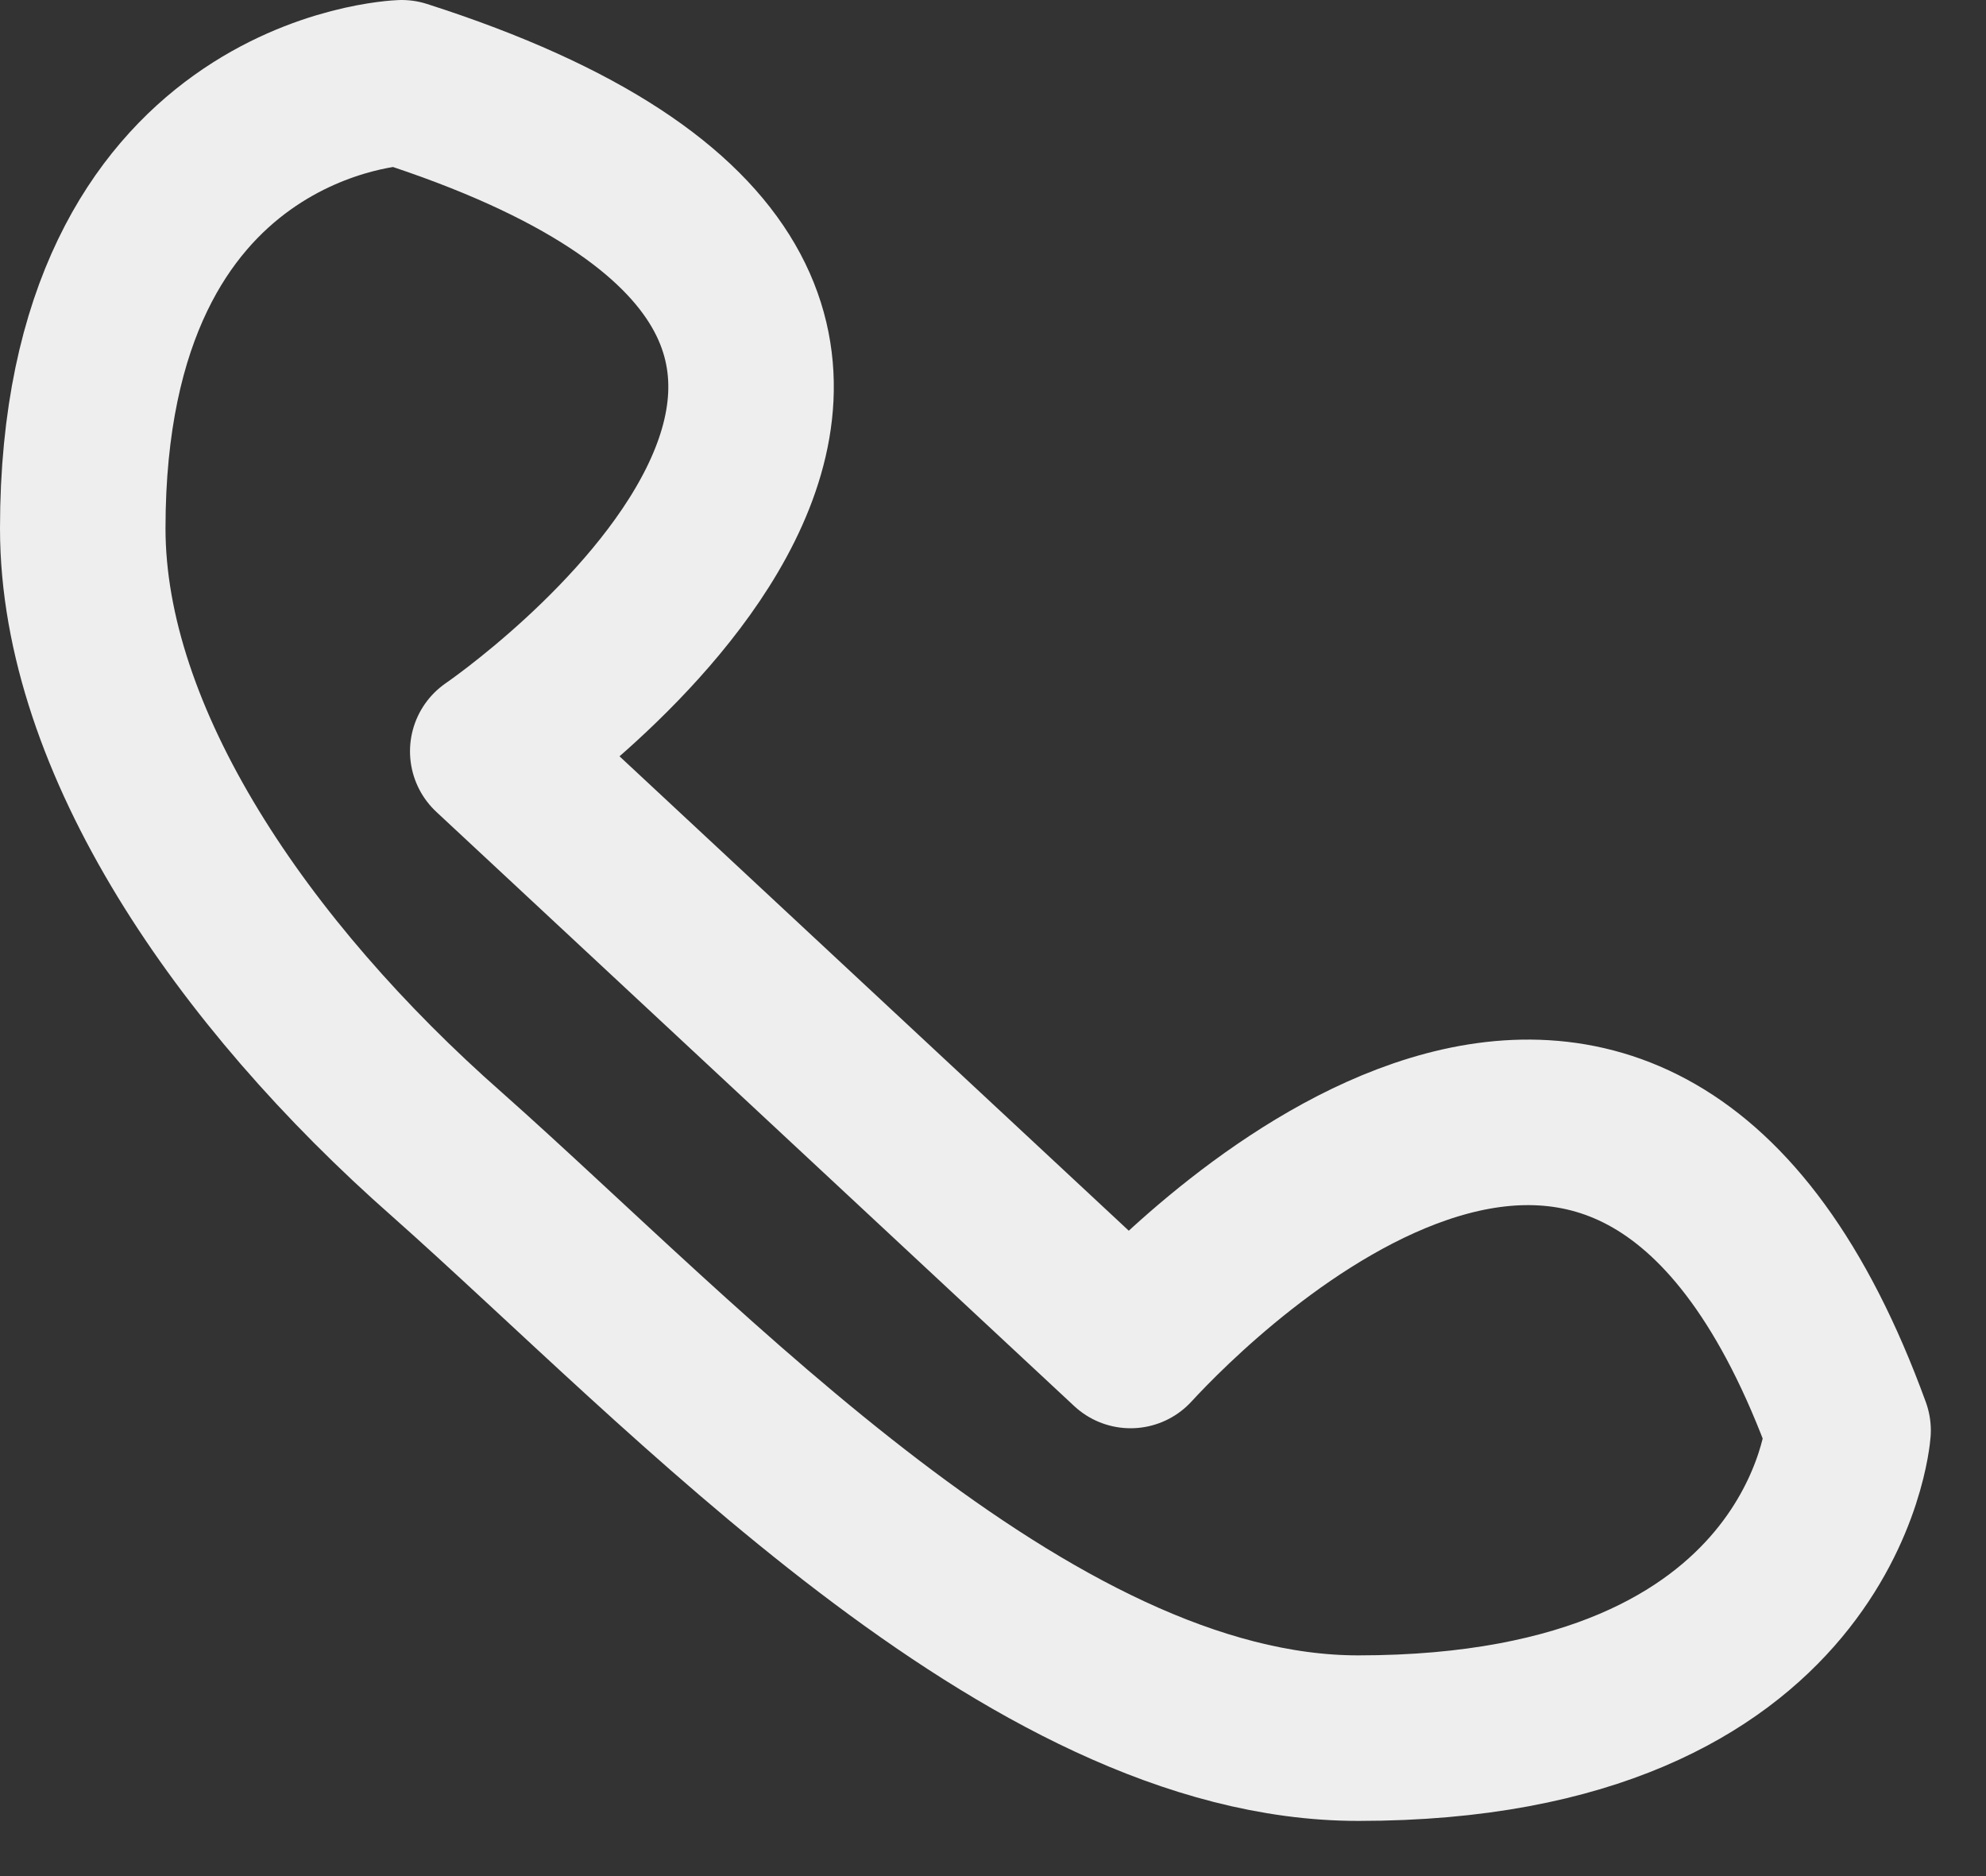 <svg width="18" height="17" viewBox="0 0 18 17" fill="none" xmlns="http://www.w3.org/2000/svg">
<rect x="0" y="0" width="18" height="17" fill="#333333" stroke="none"/>
<path d="M4.466 6.808L10.247 12.192C10.866 11.519 14.789 7.577 16.75 12.962C16.75 12.962 16.544 15.75 12.311 15.75C9.318 15.75 6.221 12.385 4.053 10.462C2.195 8.827 0.75 6.712 0.75 4.788C0.75 0.847 3.641 0.75 3.641 0.75C10.247 2.865 4.466 6.808 4.466 6.808H4.466Z" stroke="#EEEEEE" stroke-width="1.5" stroke-miterlimit="10" stroke-linejoin="round"/>
</svg>
